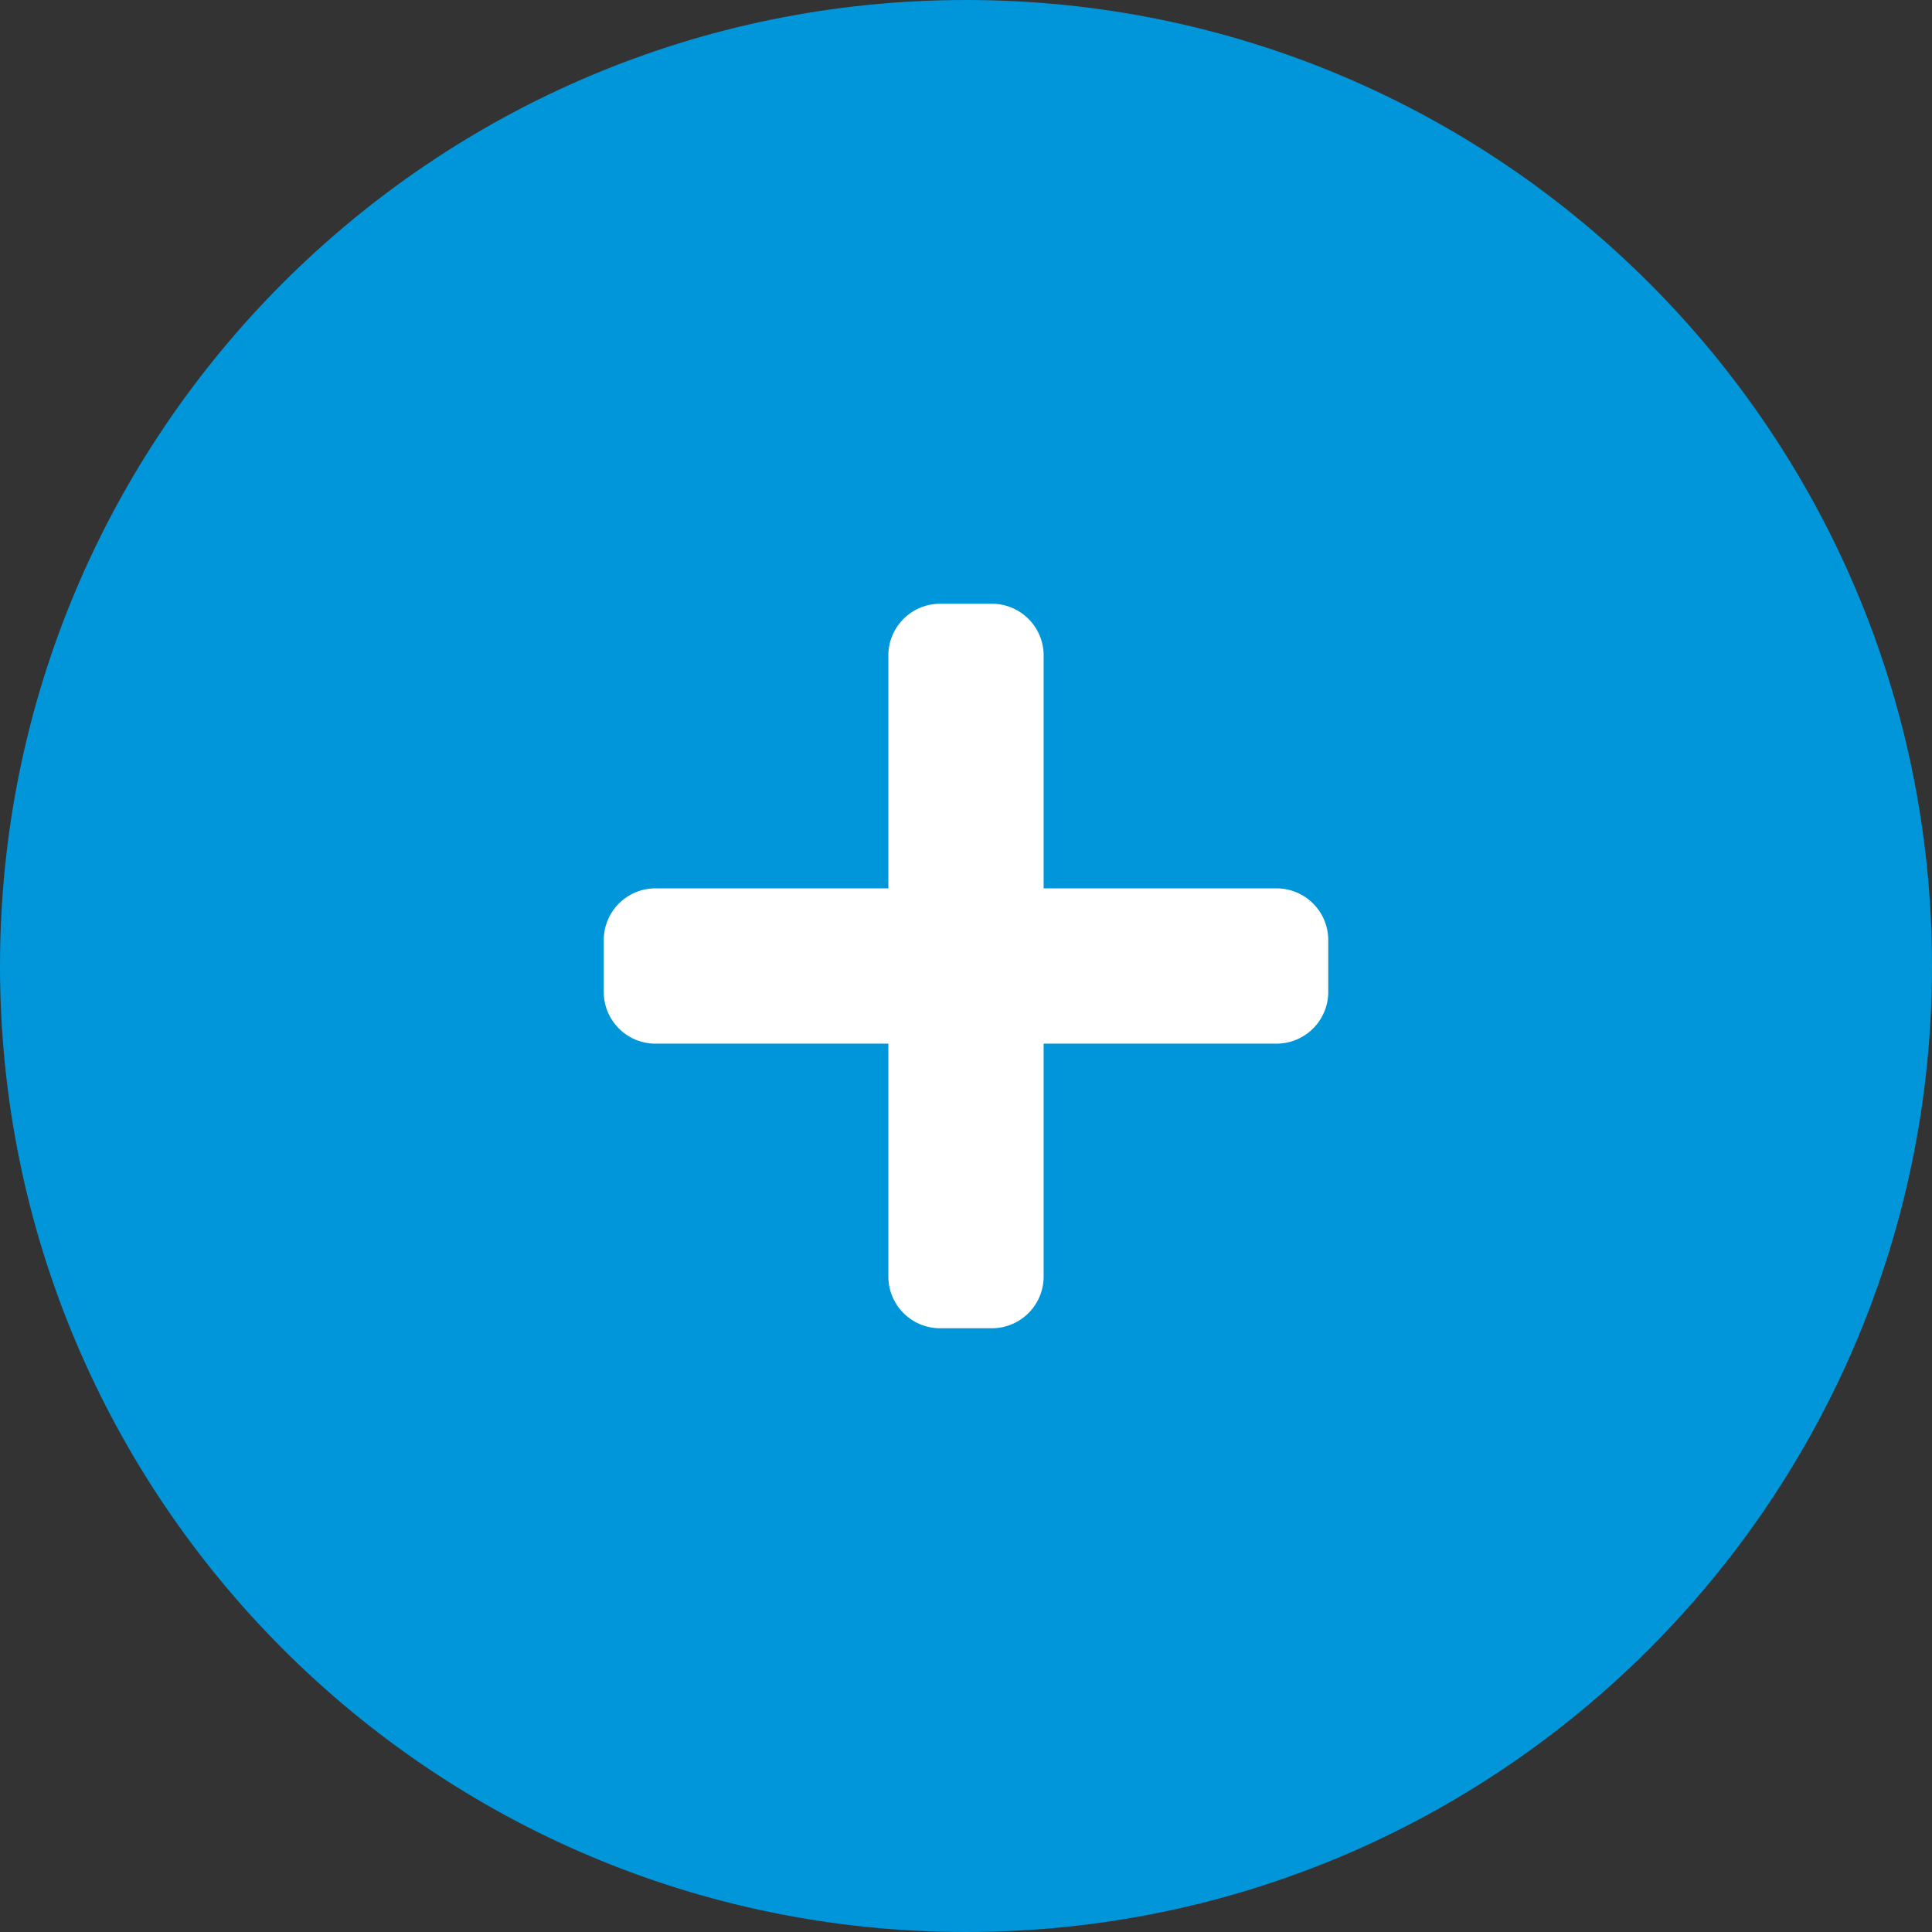 <svg xmlns="http://www.w3.org/2000/svg" width="32" height="32" viewBox="0 0 32 32"><rect x="0" y="0" width="32" height="32" fill="#333333" stroke="none"/><g><g><path fill="#0096d9" d="M0 16C0 7.163 7.163 0 16 0s16 7.163 16 16-7.163 16-16 16S0 24.837 0 16z"/></g><g><path fill="#fff" d="M21.142 14.714H10.857a.857.857 0 0 0-.857.857v.858c0 .473.383.857.857.857h10.285a.857.857 0 0 0 .858-.857v-.858a.857.857 0 0 0-.858-.857z"/></g><g transform="rotate(90 16 16)"><path fill="#fff" d="M21.143 14.714H10.857a.857.857 0 0 0-.857.857v.858c0 .473.384.857.857.857h10.286a.857.857 0 0 0 .857-.857v-.858a.857.857 0 0 0-.857-.857z"/></g></g></svg>